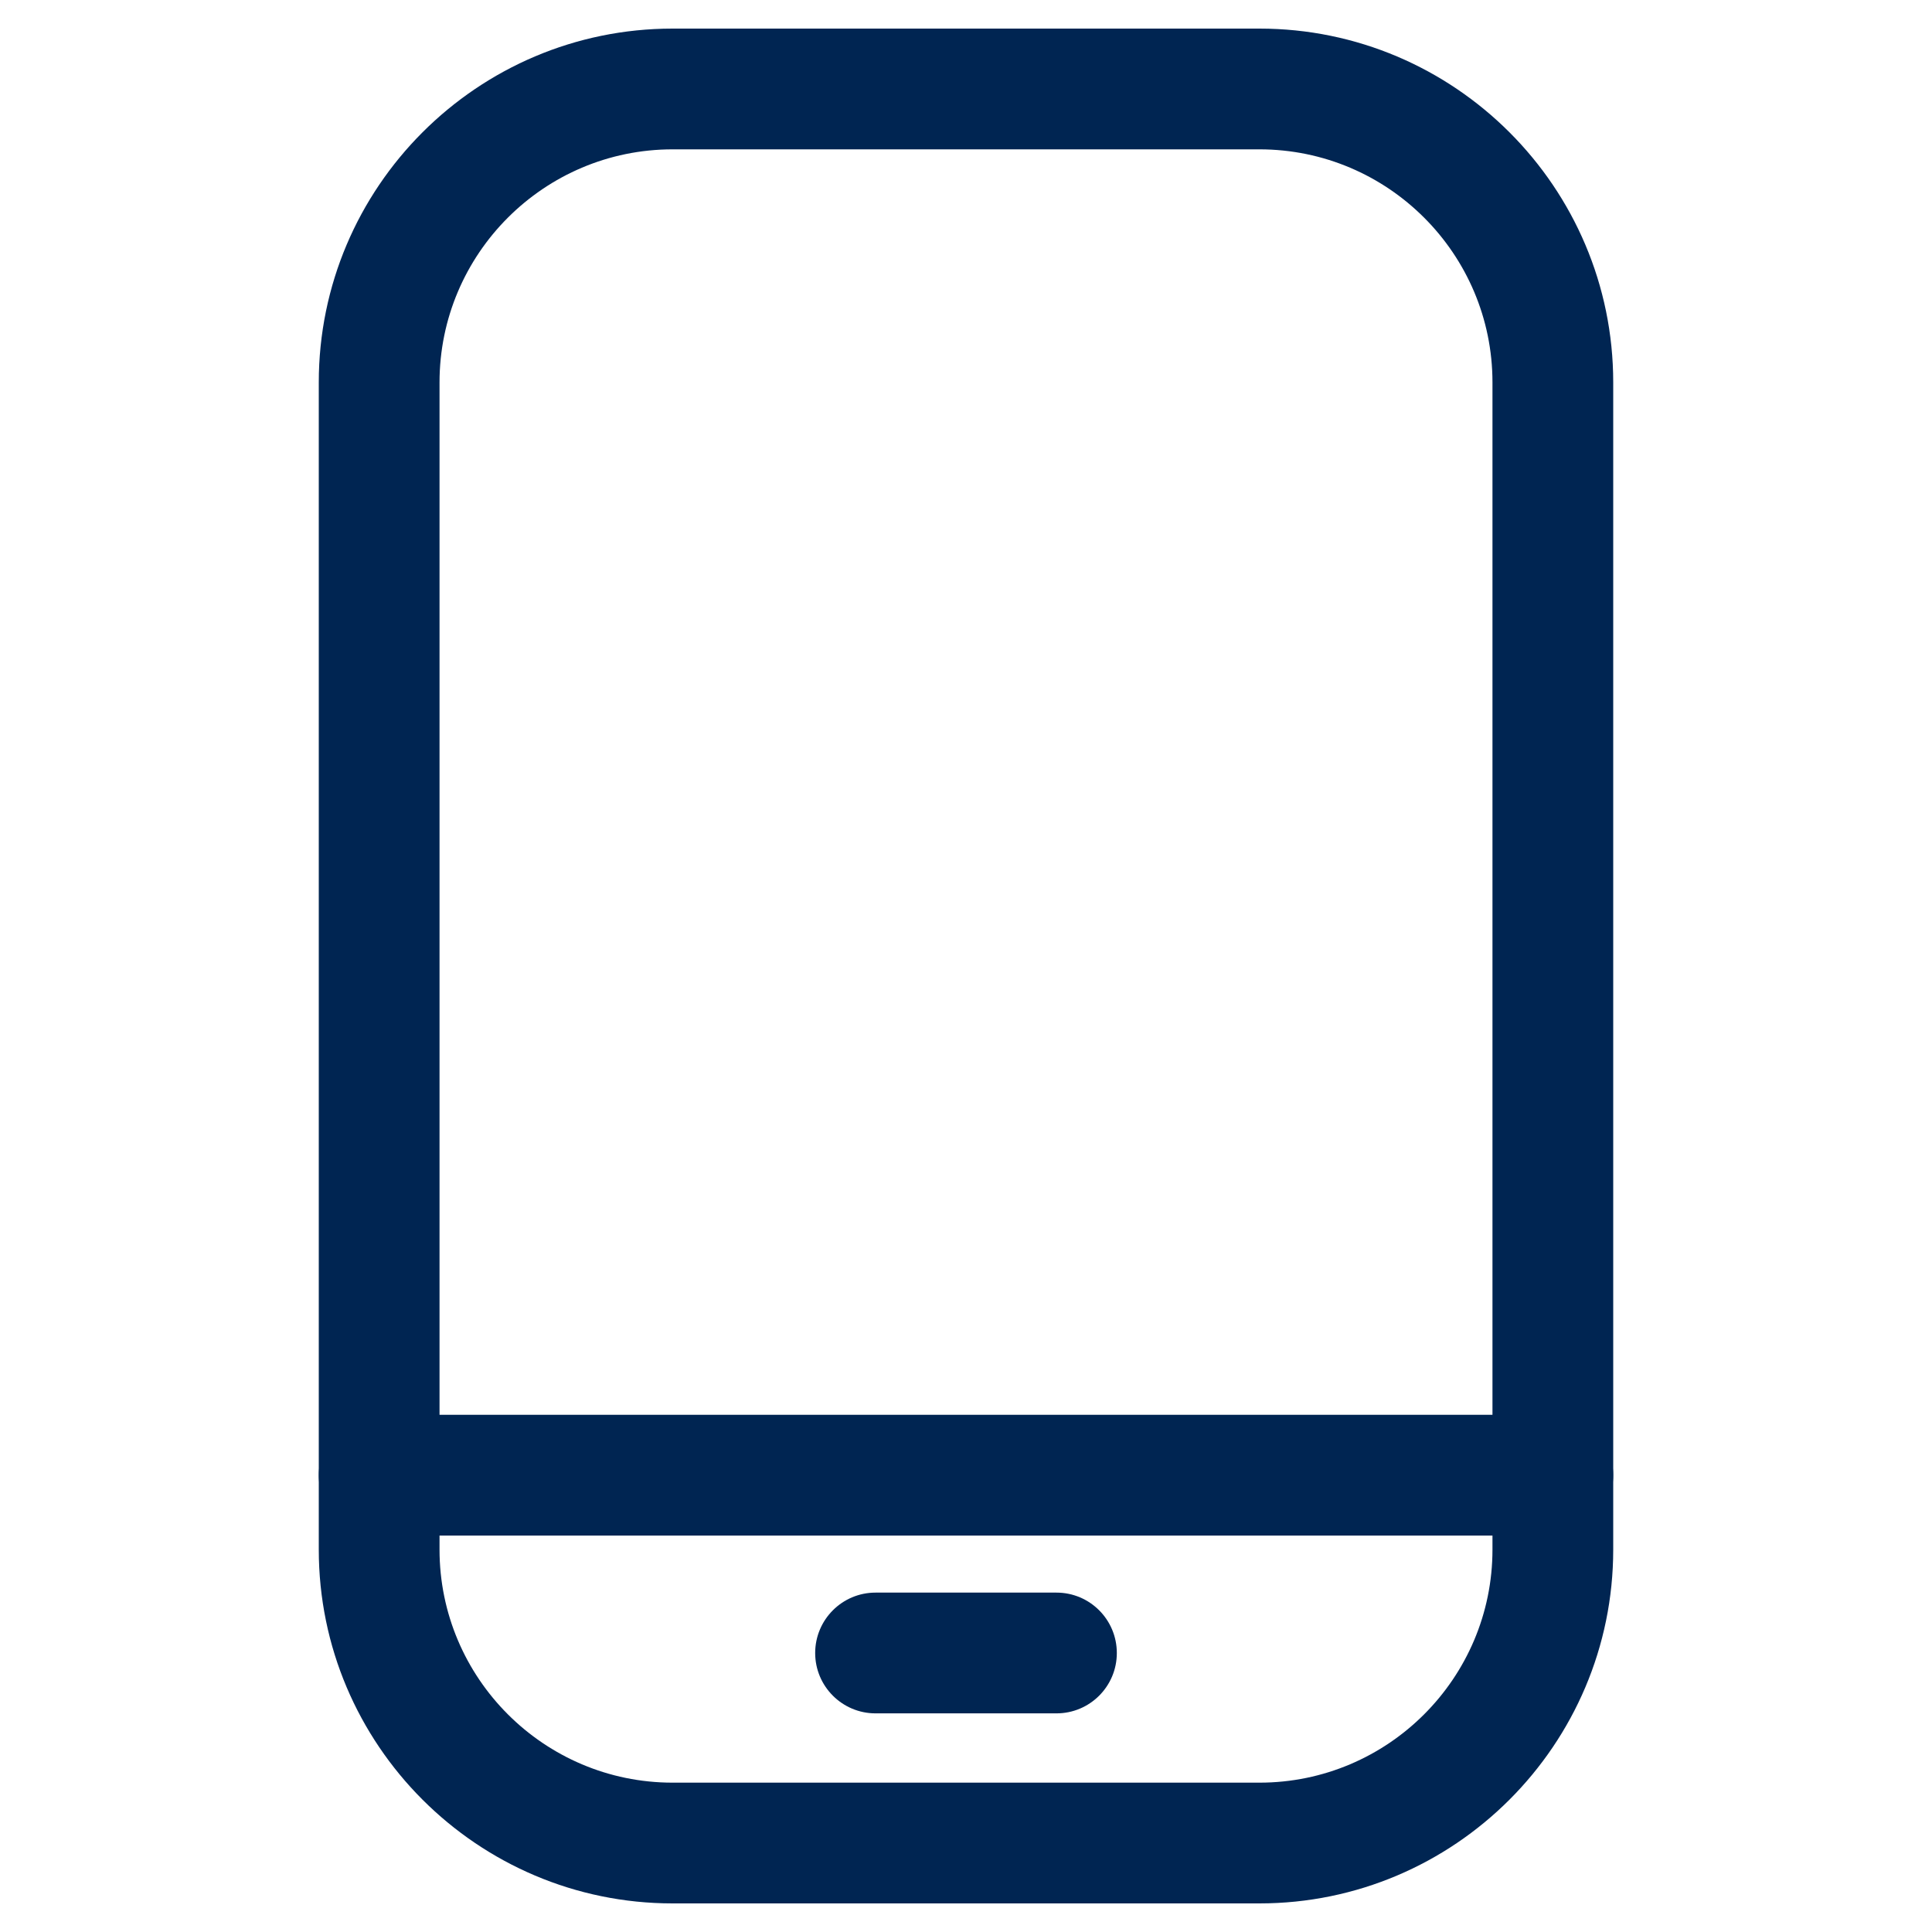 <svg width="30" height="30" viewBox="0 0 30 30" fill="none" xmlns="http://www.w3.org/2000/svg">
<path d="M24.113 23.844H5.887C5.37 23.844 4.95 23.424 4.95 22.907C4.95 22.389 5.37 21.969 5.887 21.969H24.113C24.63 21.969 25.05 22.389 25.05 22.907C25.05 23.424 24.63 23.844 24.113 23.844Z" fill="#002552"/>
<path d="M16.405 26.605H13.595C13.078 26.605 12.658 26.185 12.658 25.668C12.658 25.15 13.078 24.73 13.595 24.73H16.405C16.923 24.73 17.342 25.15 17.342 25.668C17.342 26.185 16.923 26.605 16.405 26.605Z" fill="#002552"/>
<path d="M19.556 29.556H10.444C7.414 29.556 4.95 27.091 4.95 24.062V5.938C4.95 2.908 7.414 0.444 10.444 0.444H19.556C22.586 0.444 25.05 2.908 25.05 5.938V24.062C25.05 27.091 22.586 29.556 19.556 29.556ZM10.444 2.319C8.448 2.319 6.825 3.942 6.825 5.938V24.062C6.825 26.058 8.448 27.681 10.444 27.681H19.556C21.552 27.681 23.175 26.058 23.175 24.062V5.938C23.175 3.942 21.552 2.319 19.556 2.319H10.444Z" fill="#002552"/>
</svg>
